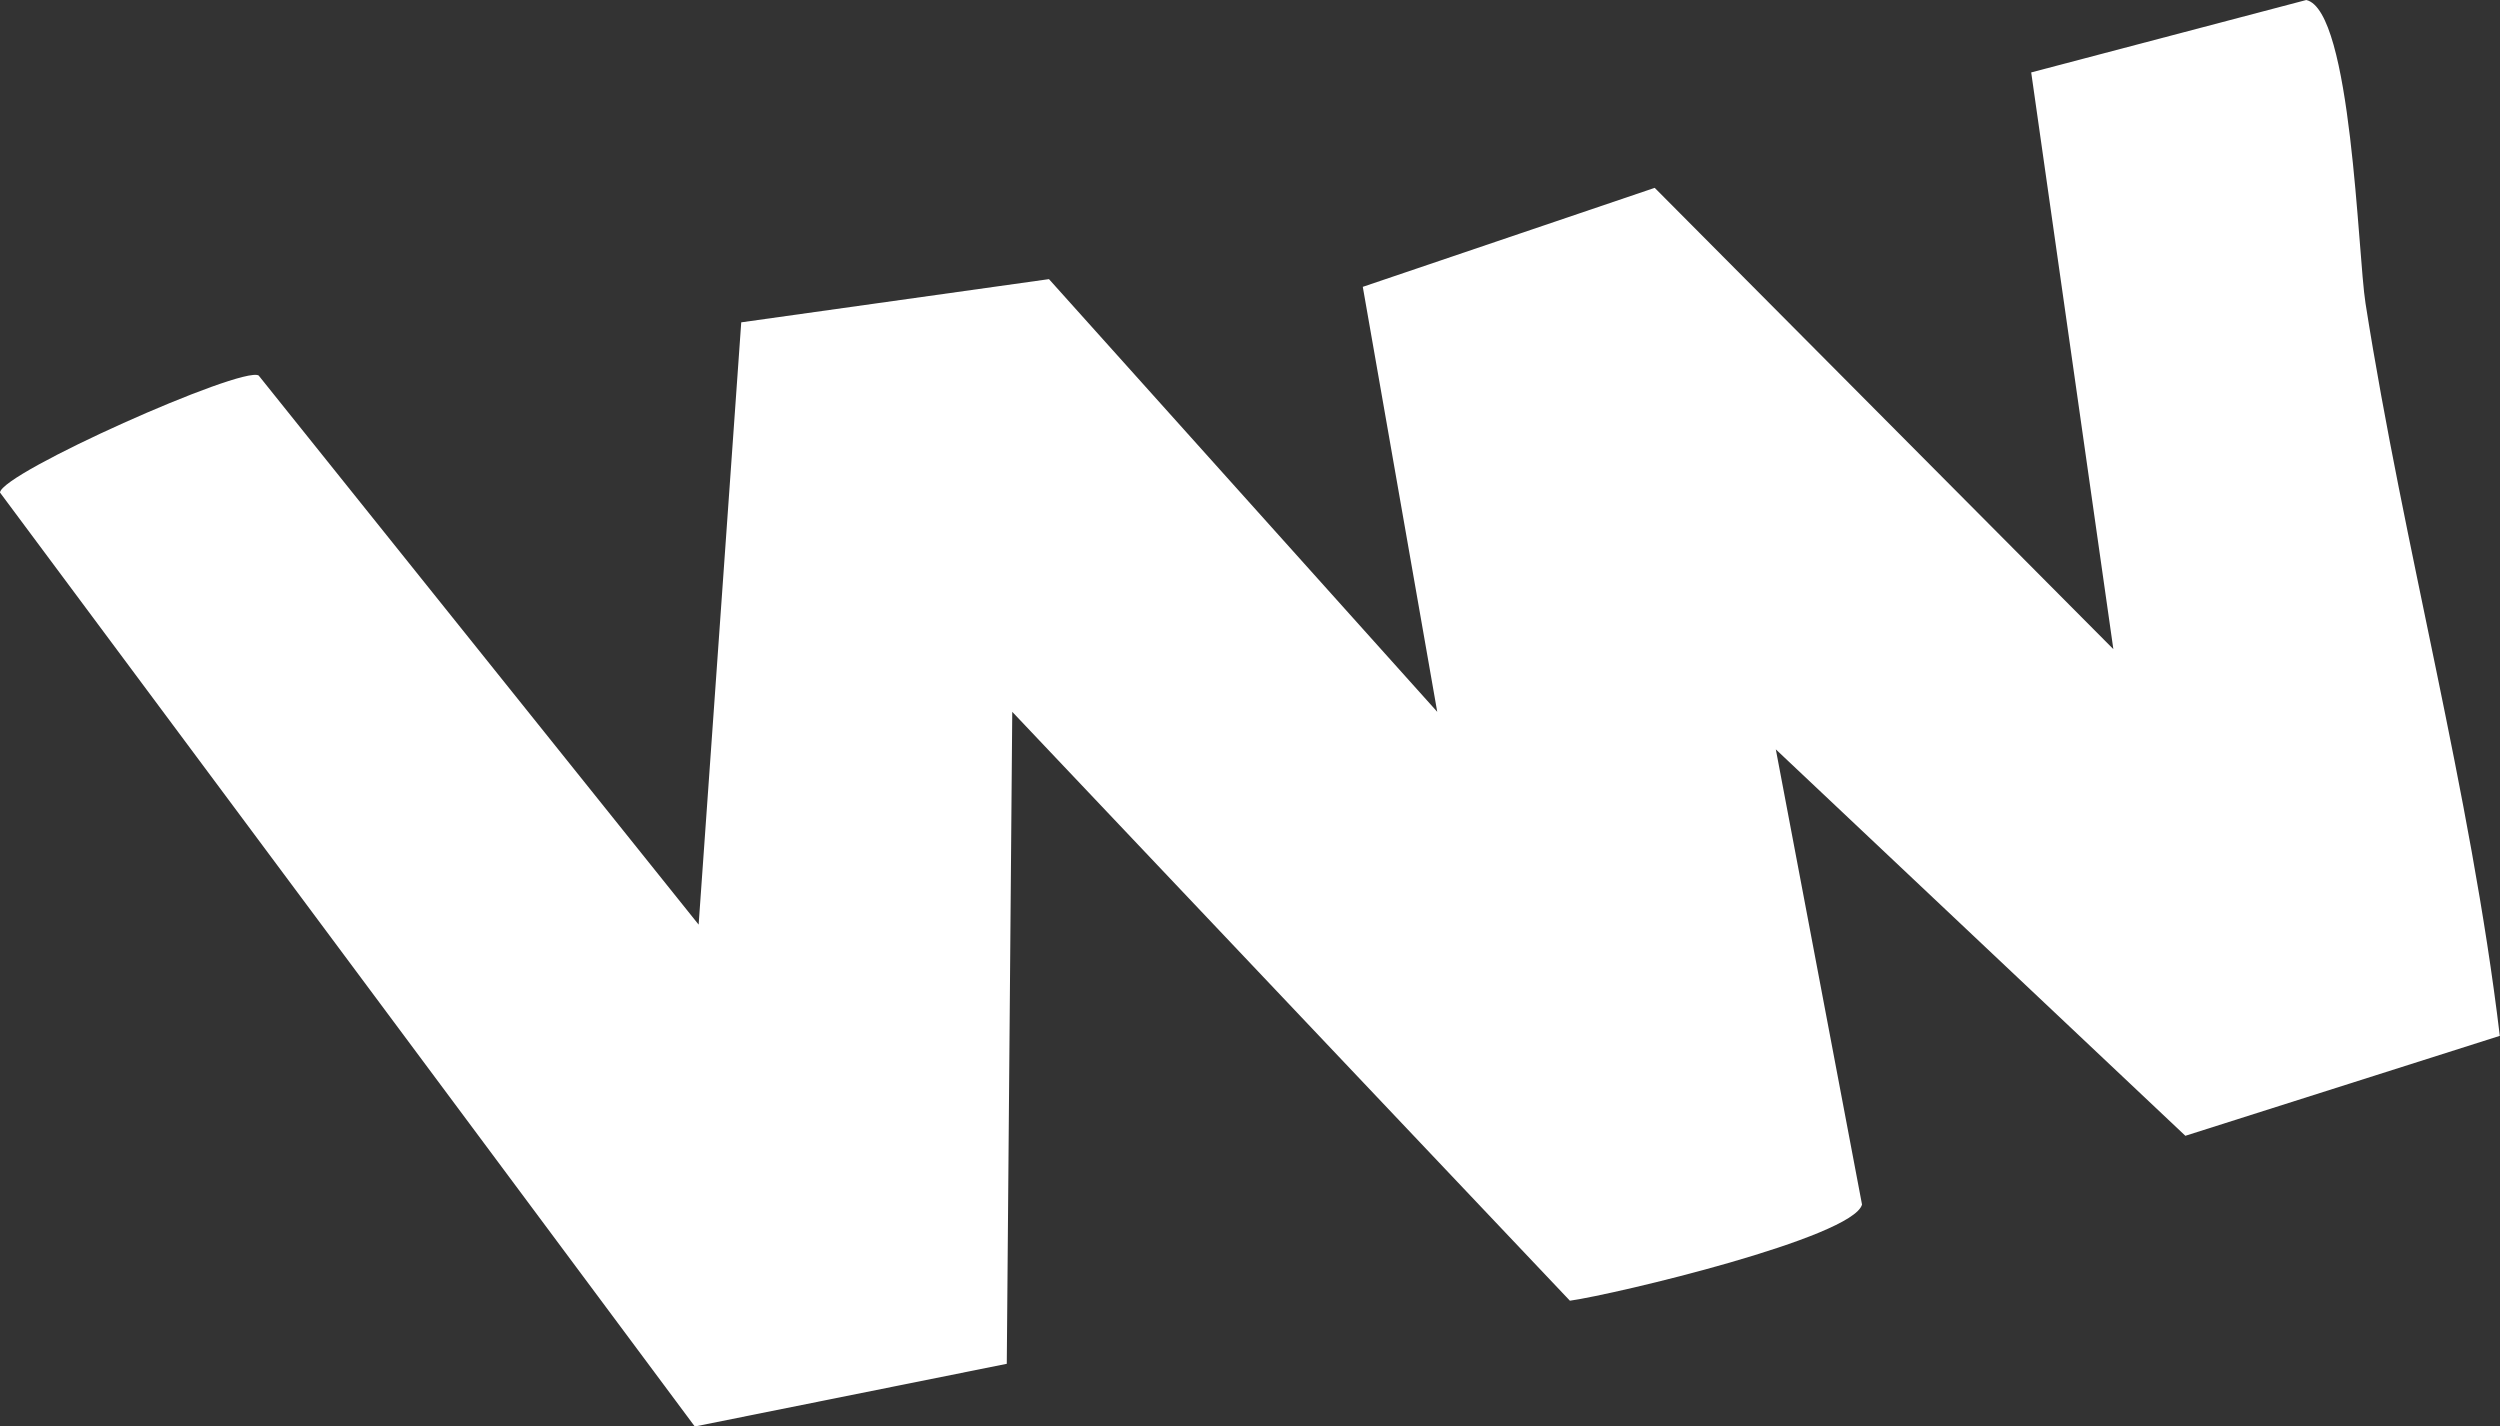 <?xml version="1.0" encoding="UTF-8"?>
<svg id="_レイヤー_2" data-name="レイヤー 2" xmlns="http://www.w3.org/2000/svg" viewBox="0 0 123.24 70.32">
  <rect x="0" y="0" width="123.24" height="70.32" fill="#333333" stroke="none"/>
  <defs>
    <style>
      .cls-1 {
        fill: #fff;
      }
    </style>
  </defs>
  <g id="_背景デザイン" data-name="背景デザイン">
    <path class="cls-1" d="M123.24,51.06l-15.51,4.93-20.19-19.05,4.25,22.44c-.45,1.63-12.14,4.42-14.4,4.74l-27.49-29.03-.27,32.14-15.38,3.09L0,24.28c.07-.97,11.92-6.25,12.75-5.77l21.69,27.07,2.1-29.69,15.17-2.13,19.14,21.33-3.67-20.95,14.39-4.88,22.61,22.74-4.05-28.43,13.56-3.57c2.24.51,2.54,12.57,2.92,14.95,1.9,12.1,5.17,24.01,6.62,36.11Z"/>
  </g>
</svg>